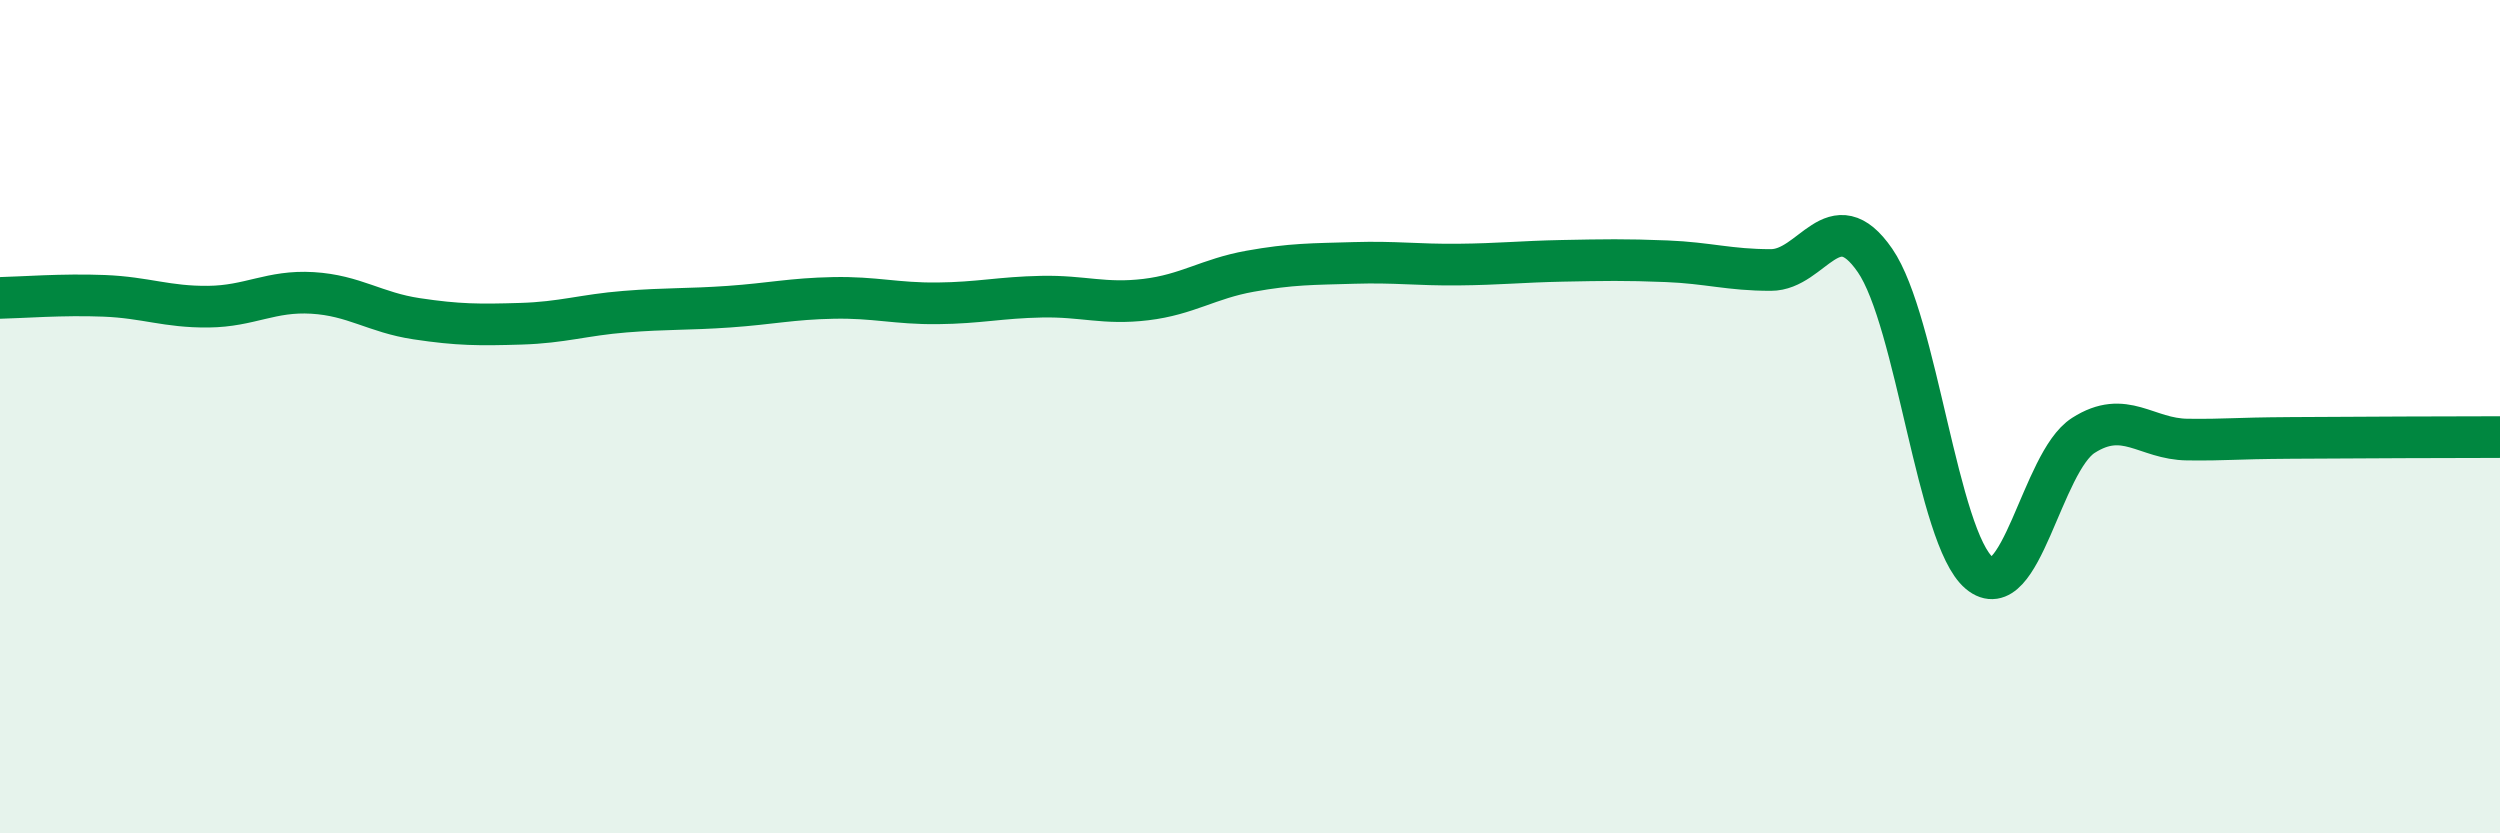 
    <svg width="60" height="20" viewBox="0 0 60 20" xmlns="http://www.w3.org/2000/svg">
      <path
        d="M 0,7.15 C 0.5,7.14 1.5,7.06 2.5,7.1 C 3.5,7.14 4,7.37 5,7.36 C 6,7.35 6.5,6.97 7.5,7.03 C 8.5,7.09 9,7.5 10,7.65 C 11,7.8 11.5,7.8 12.5,7.77 C 13.5,7.74 14,7.56 15,7.48 C 16,7.4 16.5,7.43 17.5,7.36 C 18.5,7.29 19,7.17 20,7.15 C 21,7.13 21.5,7.29 22.5,7.28 C 23.5,7.27 24,7.14 25,7.12 C 26,7.1 26.5,7.31 27.5,7.19 C 28.5,7.07 29,6.69 30,6.51 C 31,6.33 31.5,6.34 32.5,6.31 C 33.5,6.28 34,6.36 35,6.35 C 36,6.34 36.5,6.28 37.5,6.26 C 38.5,6.24 39,6.23 40,6.27 C 41,6.31 41.5,6.48 42.5,6.48 C 43.5,6.48 44,4.8 45,6.25 C 46,7.7 46.5,12.91 47.5,13.75 C 48.5,14.59 49,11.09 50,10.45 C 51,9.81 51.5,10.54 52.5,10.55 C 53.5,10.56 53.5,10.52 55,10.51 C 56.5,10.5 59,10.49 60,10.49L60 20L0 20Z"
        fill="#008740"
        opacity="0.1"
        stroke-linecap="round"
        stroke-linejoin="round"
      />
      <path
        d="M 0,7.15 C 0.5,7.14 1.5,7.06 2.5,7.1 C 3.5,7.14 4,7.37 5,7.36 C 6,7.35 6.5,6.97 7.5,7.03 C 8.5,7.09 9,7.5 10,7.65 C 11,7.8 11.5,7.8 12.5,7.77 C 13.5,7.74 14,7.56 15,7.48 C 16,7.4 16.5,7.43 17.5,7.36 C 18.5,7.29 19,7.17 20,7.15 C 21,7.13 21.5,7.29 22.5,7.28 C 23.5,7.27 24,7.14 25,7.12 C 26,7.1 26.5,7.31 27.5,7.19 C 28.5,7.07 29,6.69 30,6.51 C 31,6.33 31.5,6.34 32.5,6.31 C 33.5,6.28 34,6.36 35,6.35 C 36,6.34 36.5,6.28 37.5,6.26 C 38.5,6.24 39,6.23 40,6.27 C 41,6.31 41.5,6.48 42.5,6.48 C 43.5,6.48 44,4.8 45,6.25 C 46,7.7 46.5,12.91 47.5,13.75 C 48.5,14.59 49,11.09 50,10.45 C 51,9.81 51.5,10.54 52.5,10.55 C 53.5,10.56 53.5,10.52 55,10.51 C 56.5,10.5 59,10.49 60,10.49"
        stroke="#008740"
        stroke-width="1"
        fill="none"
        stroke-linecap="round"
        stroke-linejoin="round"
      />
    </svg>
  